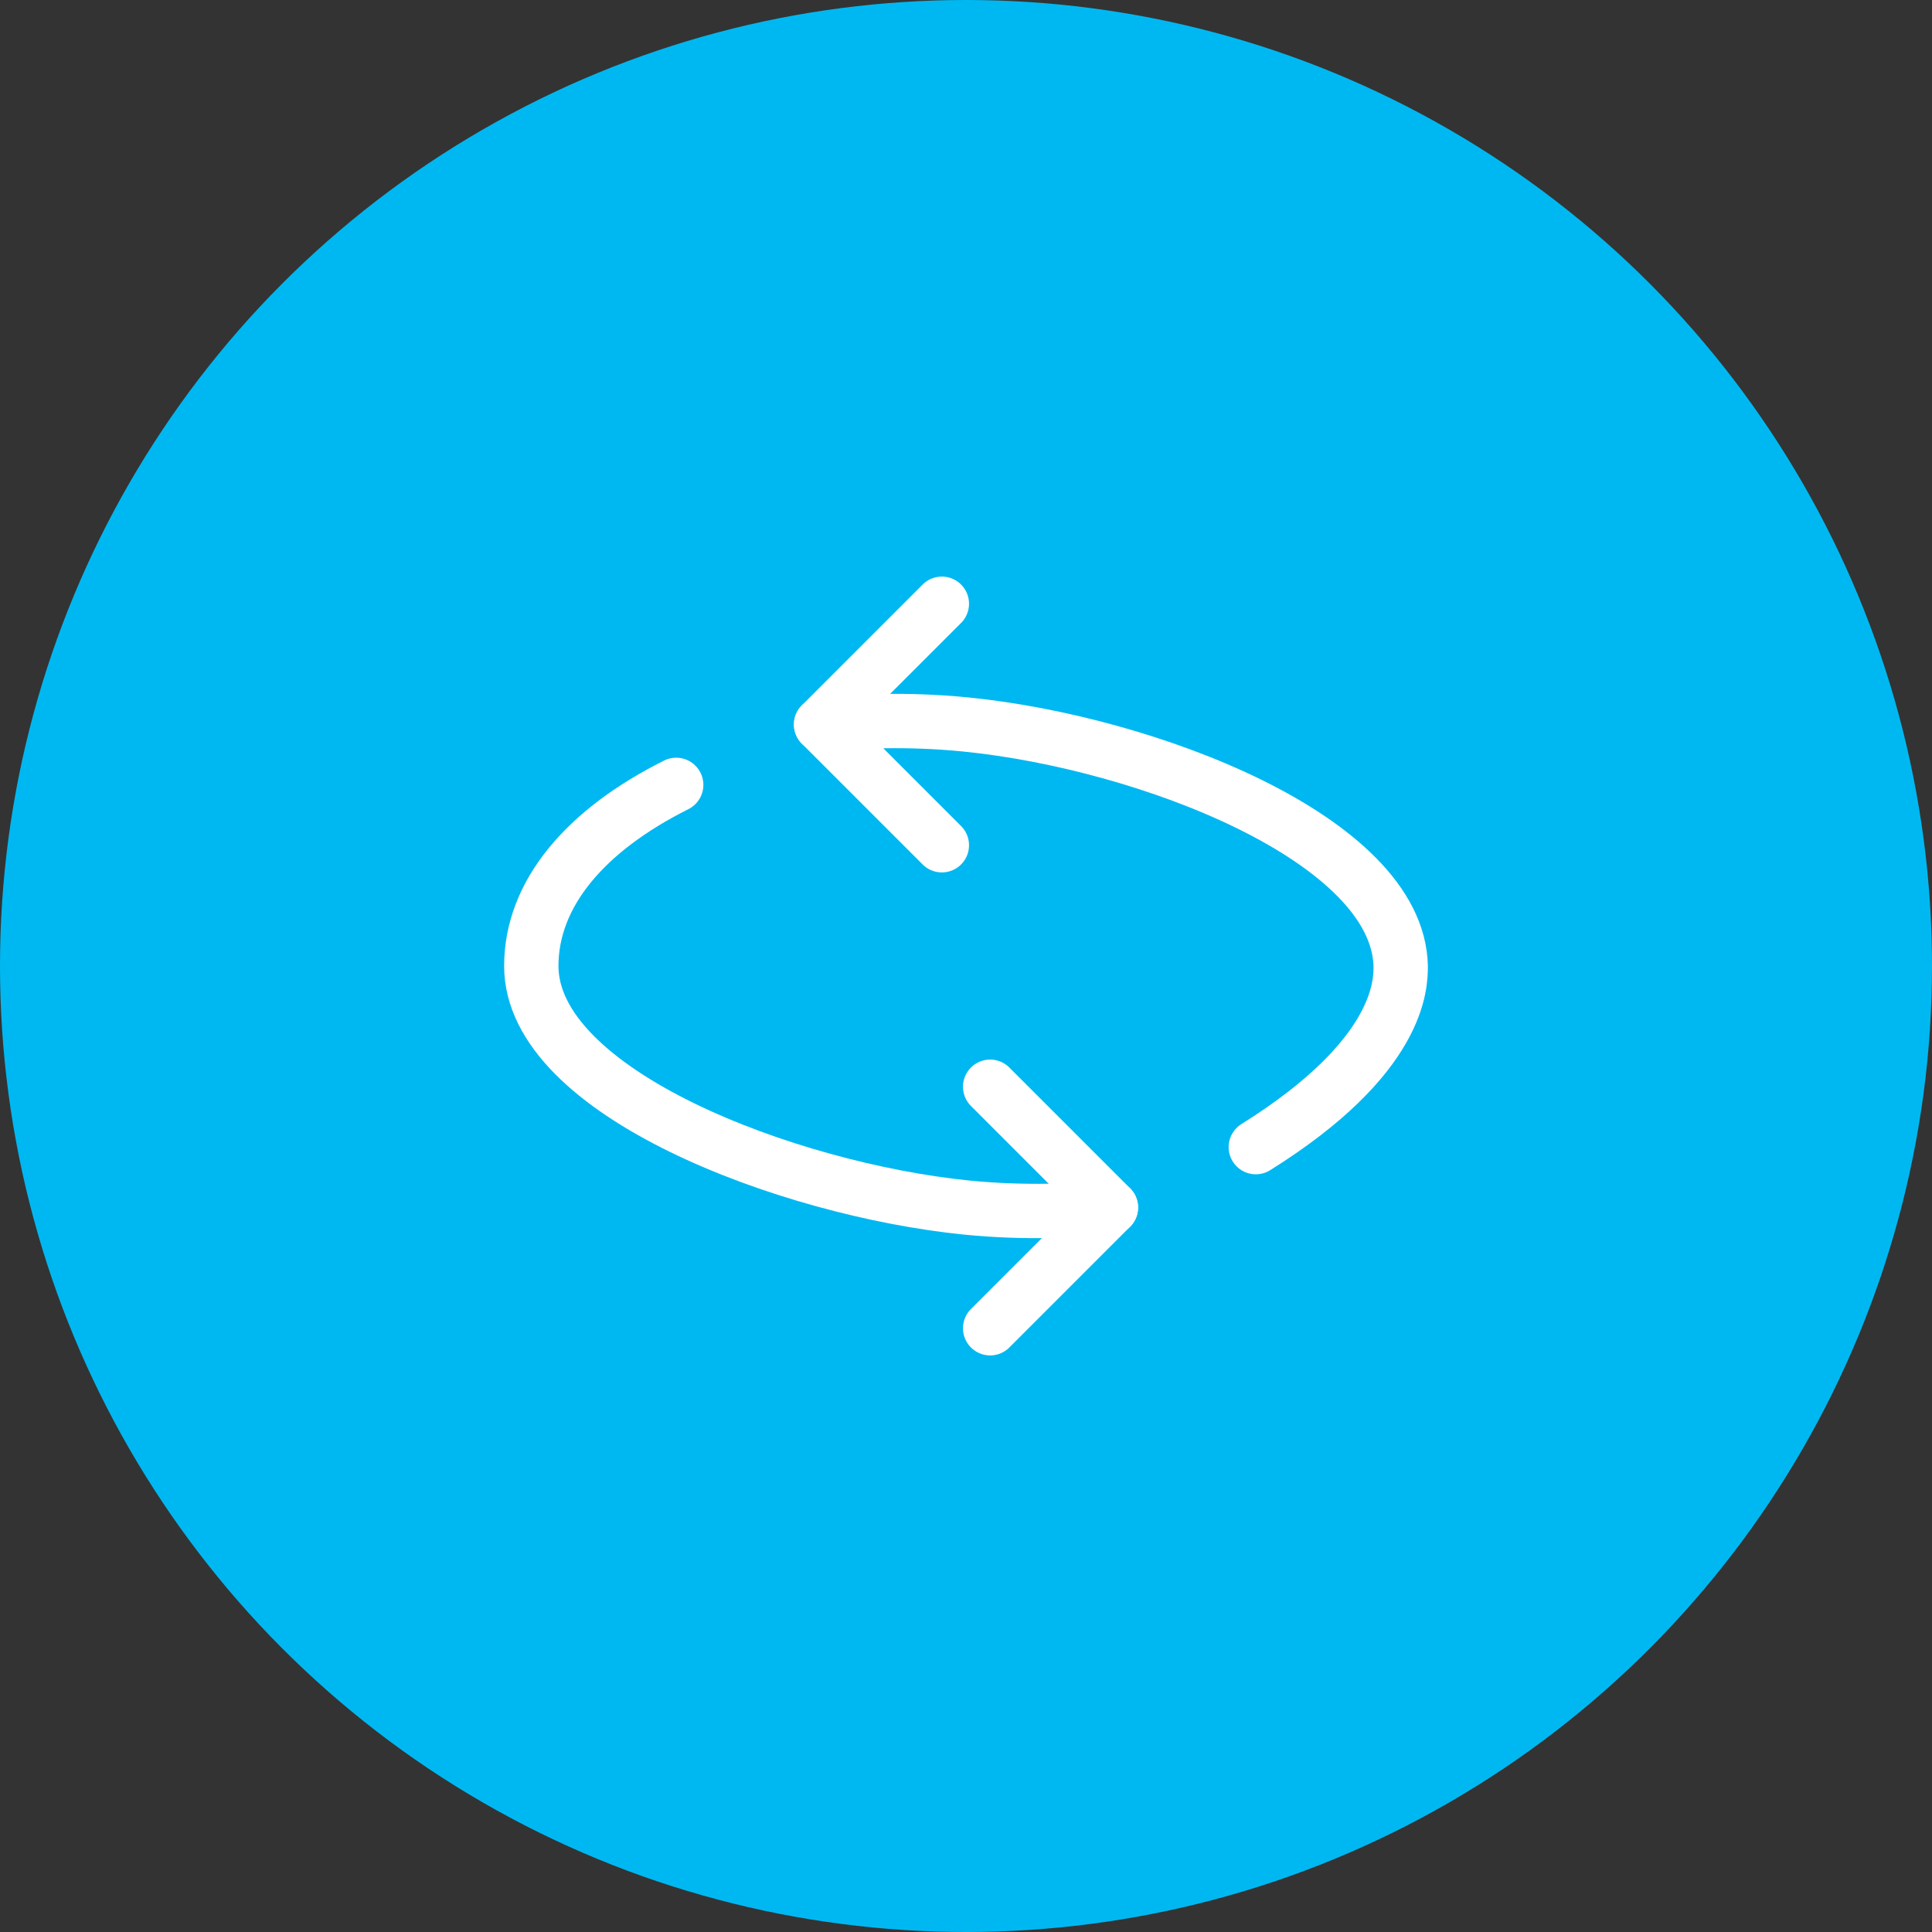 <?xml version="1.0" encoding="UTF-8"?>
<svg xmlns="http://www.w3.org/2000/svg" version="1.1" viewBox="0 0 64 64" width="64" height="64">
  <rect x="0" y="0" width="64" height="64" fill="#333333" stroke="none"/>
  <defs>
    <style>
      .cls-1 {
        fill: none;
        stroke: #fff;
        stroke-linecap: round;
        stroke-linejoin: round;
        stroke-width: 1.8px;
      }

      .cls-2 {
        fill: #00b8f1;
      }
    </style>
  </defs>
  <circle class="cls-2" cx="32" cy="32" r="32"></circle>
  <g>
    <path class="cls-1" d="M22.4,26c-3,1.5-4.8,3.6-4.8,6,0,4.2,8.5,7.4,14.4,8,2,.2,3.7.1,4.8,0"></path>
    <path class="cls-1" d="M32.8,36l4,4-4,4"></path>
    <path class="cls-1" d="M27.2,24c1.1-.1,2.8-.2,4.8,0,6,.6,14.3,3.8,14.4,8,0,.6,0,3-4.8,6"></path>
    <path class="cls-1" d="M31.2,20l-4,4,4,4"></path>
  </g>
</svg>
